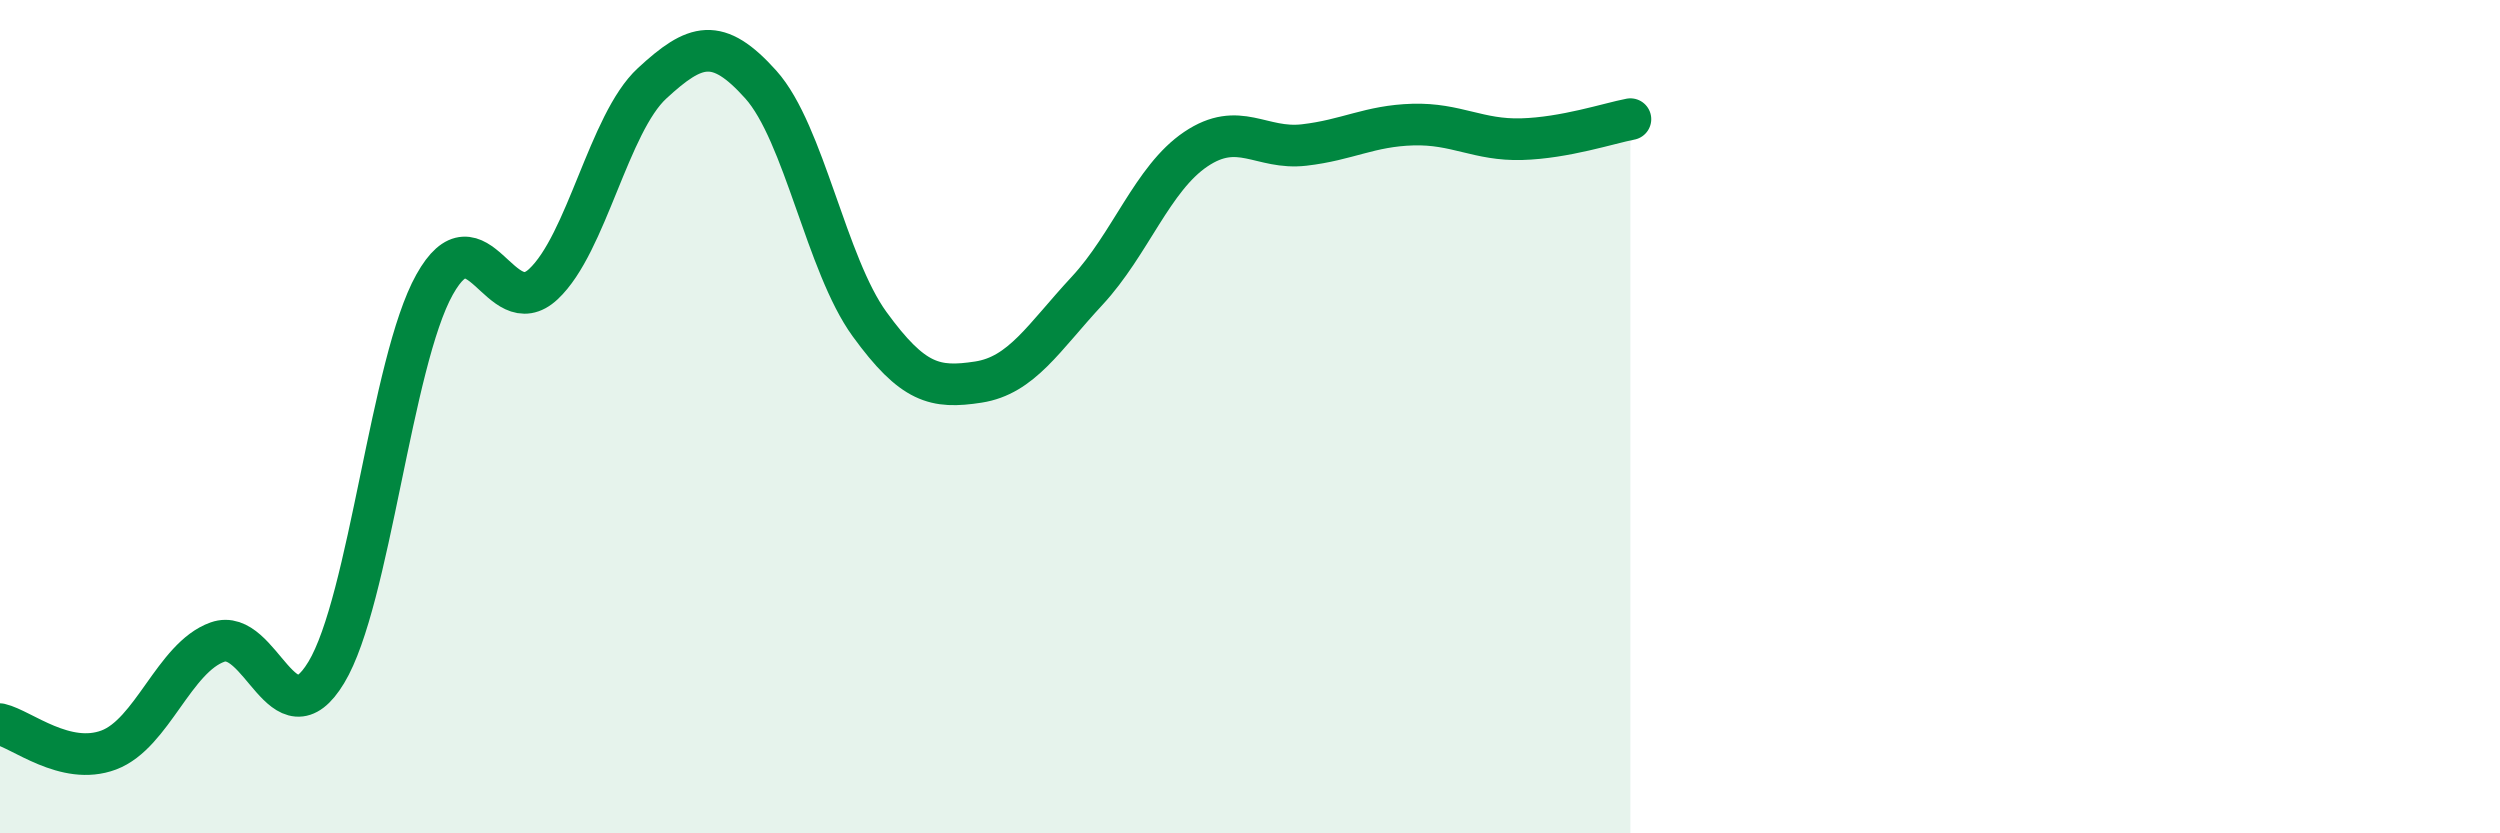 
    <svg width="60" height="20" viewBox="0 0 60 20" xmlns="http://www.w3.org/2000/svg">
      <path
        d="M 0,17.38 C 0.52,17.5 1.57,18.39 2.61,18 C 3.65,17.61 4.18,15.78 5.22,15.41 C 6.26,15.04 6.79,17.86 7.83,16.14 C 8.87,14.42 9.39,8.69 10.43,6.83 C 11.47,4.97 12,7.79 13.04,6.82 C 14.08,5.85 14.61,2.96 15.65,2 C 16.69,1.04 17.22,0.87 18.26,2.03 C 19.3,3.19 19.83,6.35 20.87,7.78 C 21.91,9.21 22.44,9.33 23.48,9.17 C 24.52,9.01 25.05,8.1 26.09,6.98 C 27.13,5.86 27.66,4.28 28.7,3.58 C 29.74,2.88 30.26,3.6 31.3,3.48 C 32.34,3.36 32.87,3.02 33.91,2.99 C 34.95,2.96 35.48,3.37 36.52,3.34 C 37.56,3.31 38.61,2.96 39.13,2.86L39.13 20L0 20Z"
        fill="#008740"
        opacity="0.1"
        stroke-linecap="round"
        stroke-linejoin="round"
      />
      <path
        d="M 0,17.38 C 0.52,17.5 1.57,18.39 2.61,18 C 3.65,17.61 4.18,15.78 5.22,15.41 C 6.26,15.04 6.79,17.86 7.83,16.14 C 8.87,14.42 9.39,8.69 10.43,6.83 C 11.47,4.97 12,7.79 13.04,6.82 C 14.08,5.85 14.61,2.96 15.65,2 C 16.69,1.04 17.22,0.87 18.26,2.03 C 19.3,3.19 19.83,6.35 20.87,7.78 C 21.91,9.21 22.44,9.33 23.48,9.17 C 24.52,9.01 25.05,8.1 26.09,6.98 C 27.13,5.86 27.66,4.28 28.7,3.58 C 29.74,2.88 30.26,3.6 31.3,3.48 C 32.34,3.36 32.87,3.02 33.91,2.99 C 34.95,2.96 35.48,3.37 36.52,3.34 C 37.56,3.31 38.61,2.96 39.13,2.86"
        stroke="#008740"
        stroke-width="1"
        fill="none"
        stroke-linecap="round"
        stroke-linejoin="round"
      />
    </svg>
  